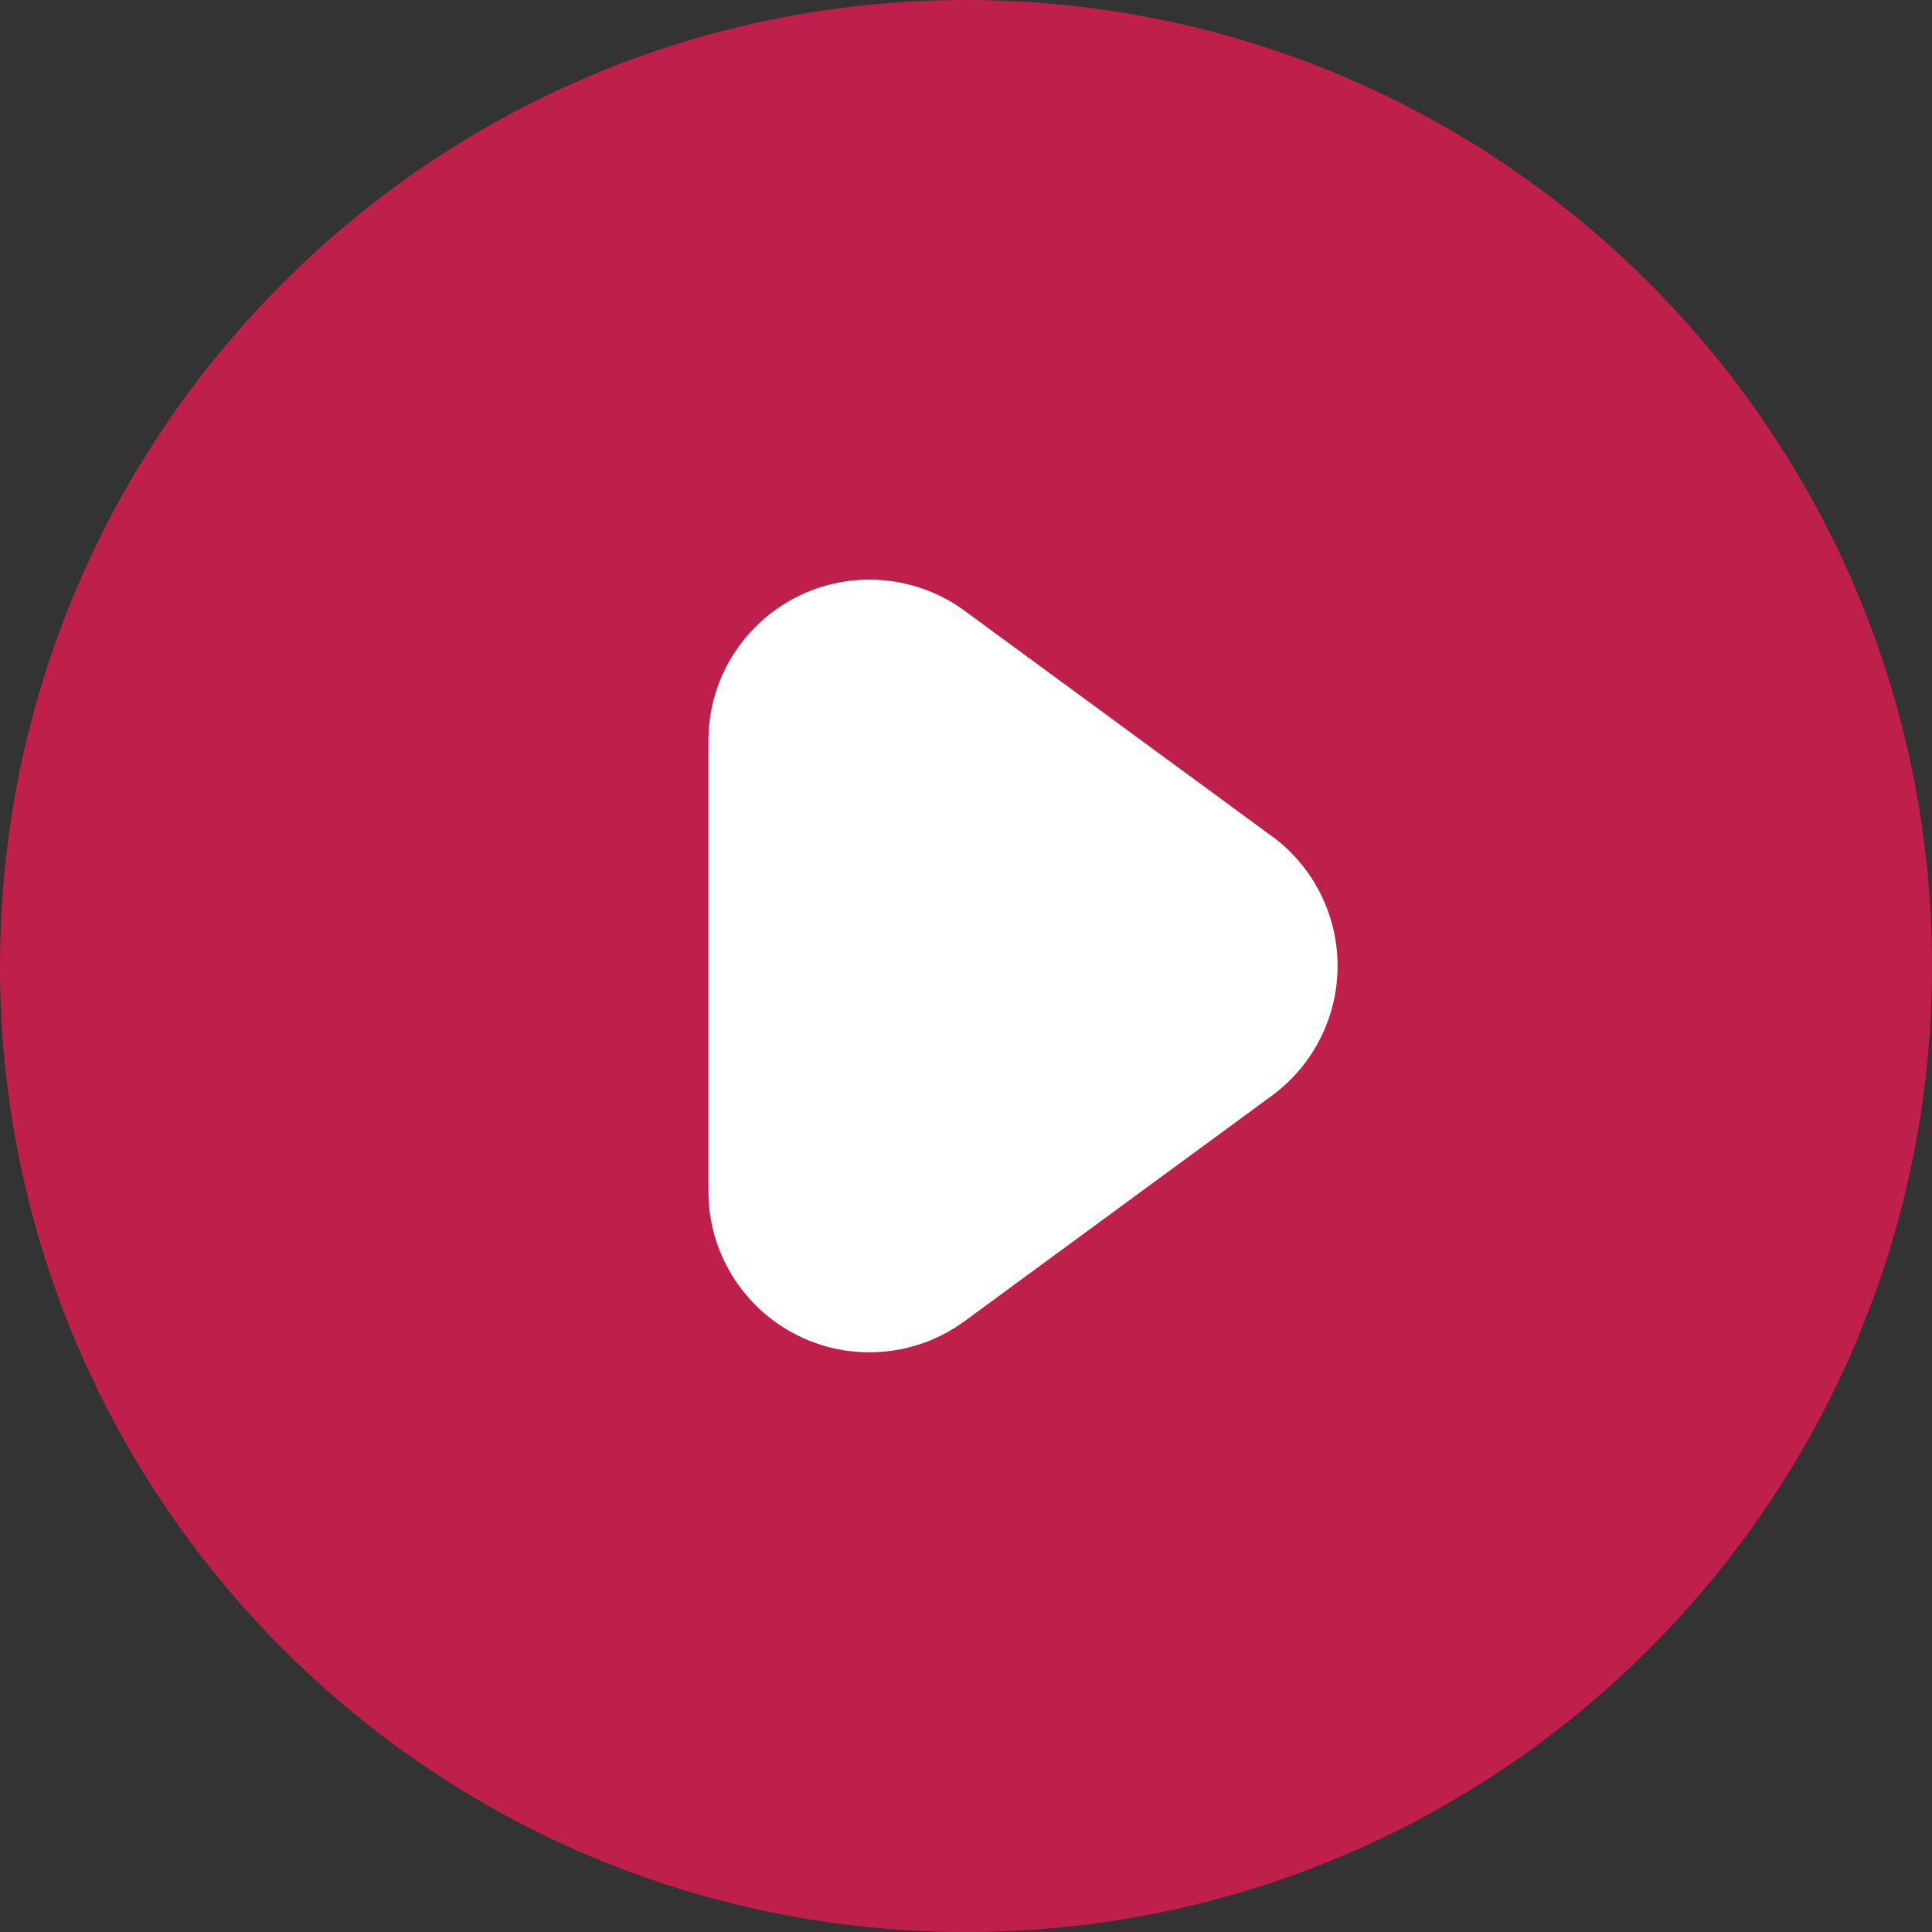 <?xml version="1.0" encoding="UTF-8"?> <svg xmlns="http://www.w3.org/2000/svg" width="60" height="60" viewBox="0 0 60 60" fill="none"><rect x="0" y="0" width="60" height="60" fill="#333333" stroke="none"/> <path fill-rule="evenodd" clip-rule="evenodd" d="M30 0C13.431 0 0 13.431 0 30C0 46.569 13.431 60 30 60C46.569 60 60 46.569 60 30C60 13.431 46.569 0 30 0Z" fill="#BF1F4B"></path> <path fill-rule="evenodd" clip-rule="evenodd" d="M29.954 18.966L39.494 25.966L39.497 25.965C40.13 26.429 40.645 27.036 41 27.737C41.355 28.437 41.54 29.212 41.54 29.997C41.54 30.782 41.355 31.556 41 32.257C40.645 32.958 40.13 33.565 39.497 34.029L29.957 41.029C29.212 41.575 28.33 41.905 27.409 41.98C26.488 42.056 25.565 41.875 24.74 41.457C23.916 41.04 23.224 40.402 22.74 39.615C22.256 38.828 22 37.922 22 36.998V22.998C22 22.074 22.256 21.169 22.74 20.382C23.224 19.595 23.916 18.958 24.739 18.54C25.563 18.123 26.486 17.941 27.407 18.017C28.327 18.092 29.209 18.42 29.954 18.966Z" fill="white"></path> </svg> 